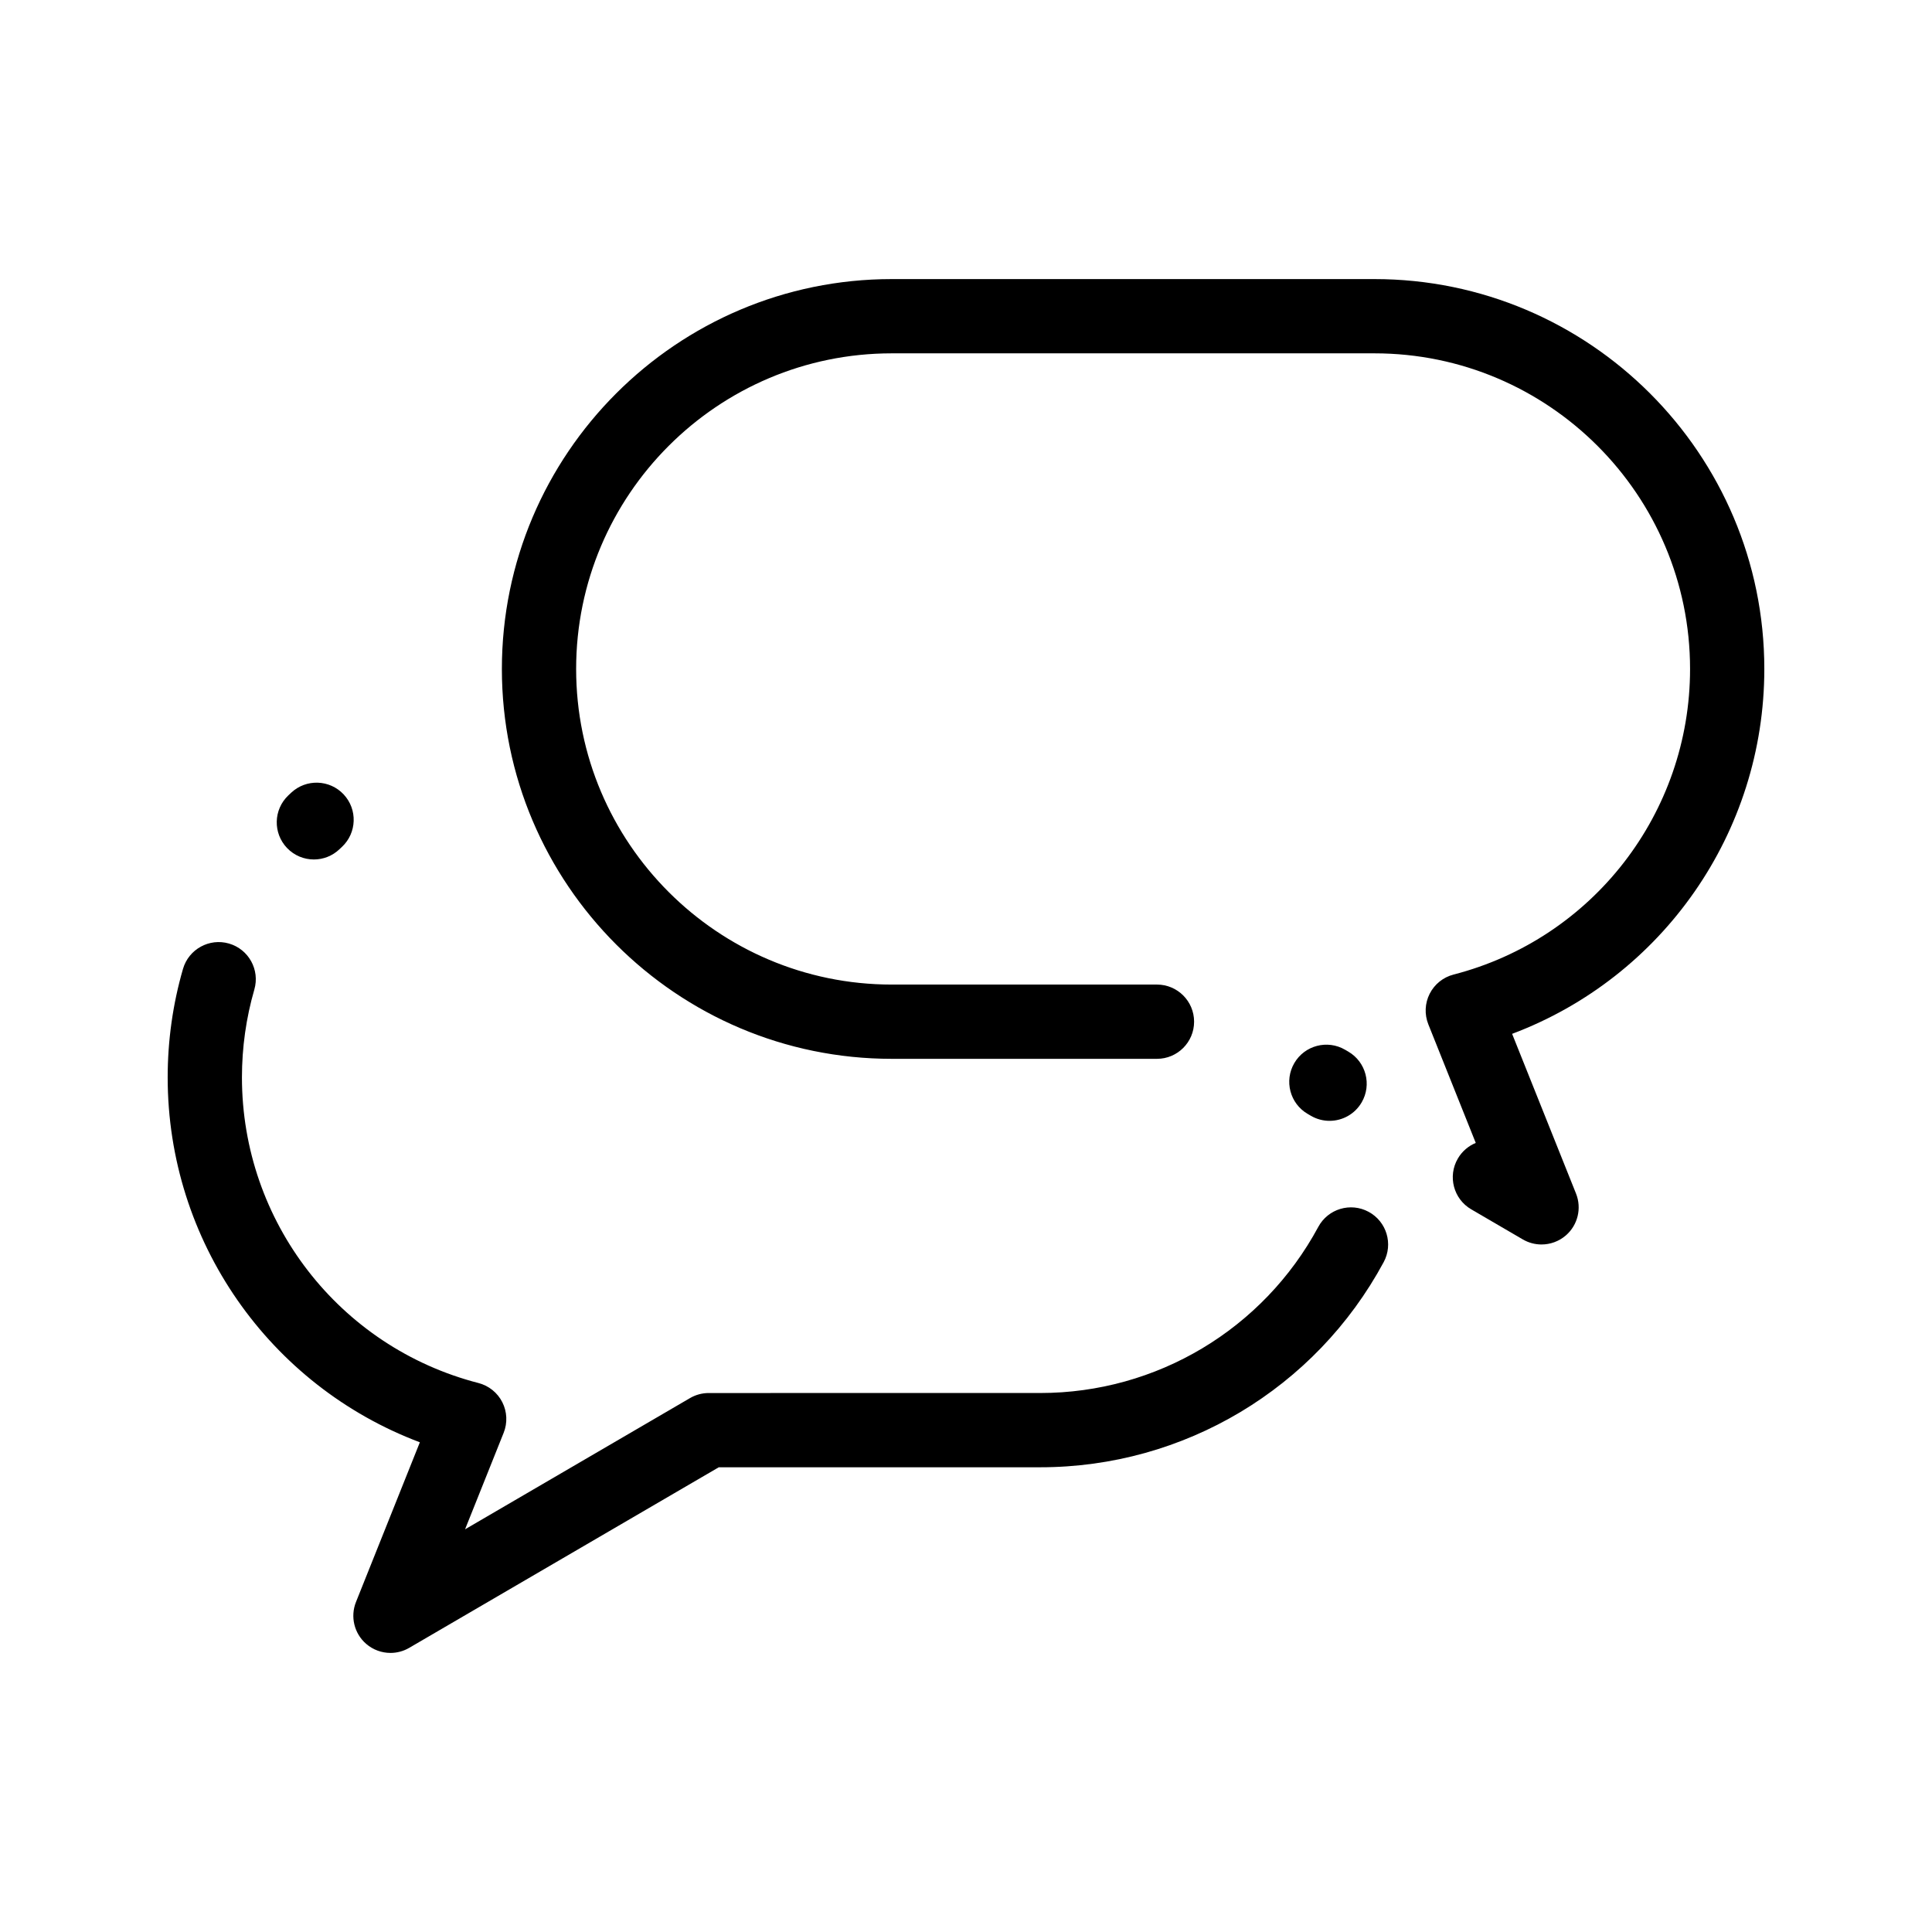 <?xml version="1.0" encoding="UTF-8"?>
<!-- Uploaded to: ICON Repo, www.svgrepo.com, Generator: ICON Repo Mixer Tools -->
<svg fill="#000000" width="800px" height="800px" version="1.1" viewBox="144 144 512 512" xmlns="http://www.w3.org/2000/svg">
 <g>
  <path d="m552.52 473.8c-1.703 0-3.414-0.441-4.957-1.34l-13.676-7.977c-4.695-2.738-6.281-8.762-3.543-13.457 1.129-1.938 2.82-3.344 4.746-4.141l-12.57-31.43c-1.051-2.625-0.922-5.578 0.359-8.102 1.277-2.523 3.582-4.375 6.32-5.082 36.91-9.516 62.684-42.82 62.684-80.992 0-46.121-37.52-83.641-83.641-83.641h-127.92c-46.121 0-83.641 37.52-83.641 83.641s37.52 83.641 83.641 83.641h70.285c5.434 0 9.84 4.406 9.84 9.84 0 5.434-4.406 9.84-9.84 9.84h-70.285c-56.973 0-103.32-46.348-103.32-103.32 0-56.969 46.348-103.32 103.32-103.32h127.92c56.973 0 103.32 46.348 103.32 103.32 0 43.398-26.98 81.707-66.836 96.699l16.934 42.328c1.559 3.902 0.473 8.363-2.711 11.105-1.832 1.578-4.125 2.387-6.434 2.387zm-56.18-32.766c-1.684 0-3.391-0.434-4.949-1.344l-0.848-0.496c-4.695-2.738-6.277-8.766-3.539-13.461 2.738-4.695 8.766-6.277 13.461-3.539l0.848 0.496c4.695 2.738 6.277 8.766 3.539 13.457-1.832 3.141-5.125 4.887-8.512 4.887z"/>
  <path d="m247.48 582.04c-2.305 0-4.598-0.809-6.43-2.387-3.18-2.742-4.269-7.207-2.711-11.105l16.93-42.328c-39.852-14.992-66.832-53.301-66.832-96.699 0-9.773 1.363-19.449 4.059-28.754 1.512-5.219 6.965-8.227 12.188-6.719 5.219 1.512 8.227 6.965 6.719 12.188-2.18 7.527-3.285 15.363-3.285 23.285 0 38.168 25.773 71.477 62.68 80.996 2.738 0.707 5.043 2.559 6.32 5.082 1.277 2.523 1.41 5.477 0.359 8.102l-10.23 25.582 59.617-34.777c1.504-0.879 3.215-1.34 4.957-1.34l87.859-0.004c30.816 0 59.055-16.871 73.684-44.027 2.578-4.785 8.547-6.574 13.332-3.992 4.785 2.578 6.574 8.547 3.996 13.332-18.074 33.531-52.945 54.367-91.012 54.367h-85.195l-82.047 47.859c-1.543 0.898-3.254 1.34-4.957 1.34zm-20.297-210.27c-2.594 0-5.184-1.02-7.117-3.043-3.754-3.93-3.613-10.156 0.316-13.91 0.262-0.25 0.523-0.5 0.789-0.746 3.969-3.711 10.195-3.508 13.906 0.461s3.508 10.195-0.461 13.906l-0.641 0.605c-1.902 1.82-4.352 2.727-6.793 2.727z"/>
 </g>
</svg>